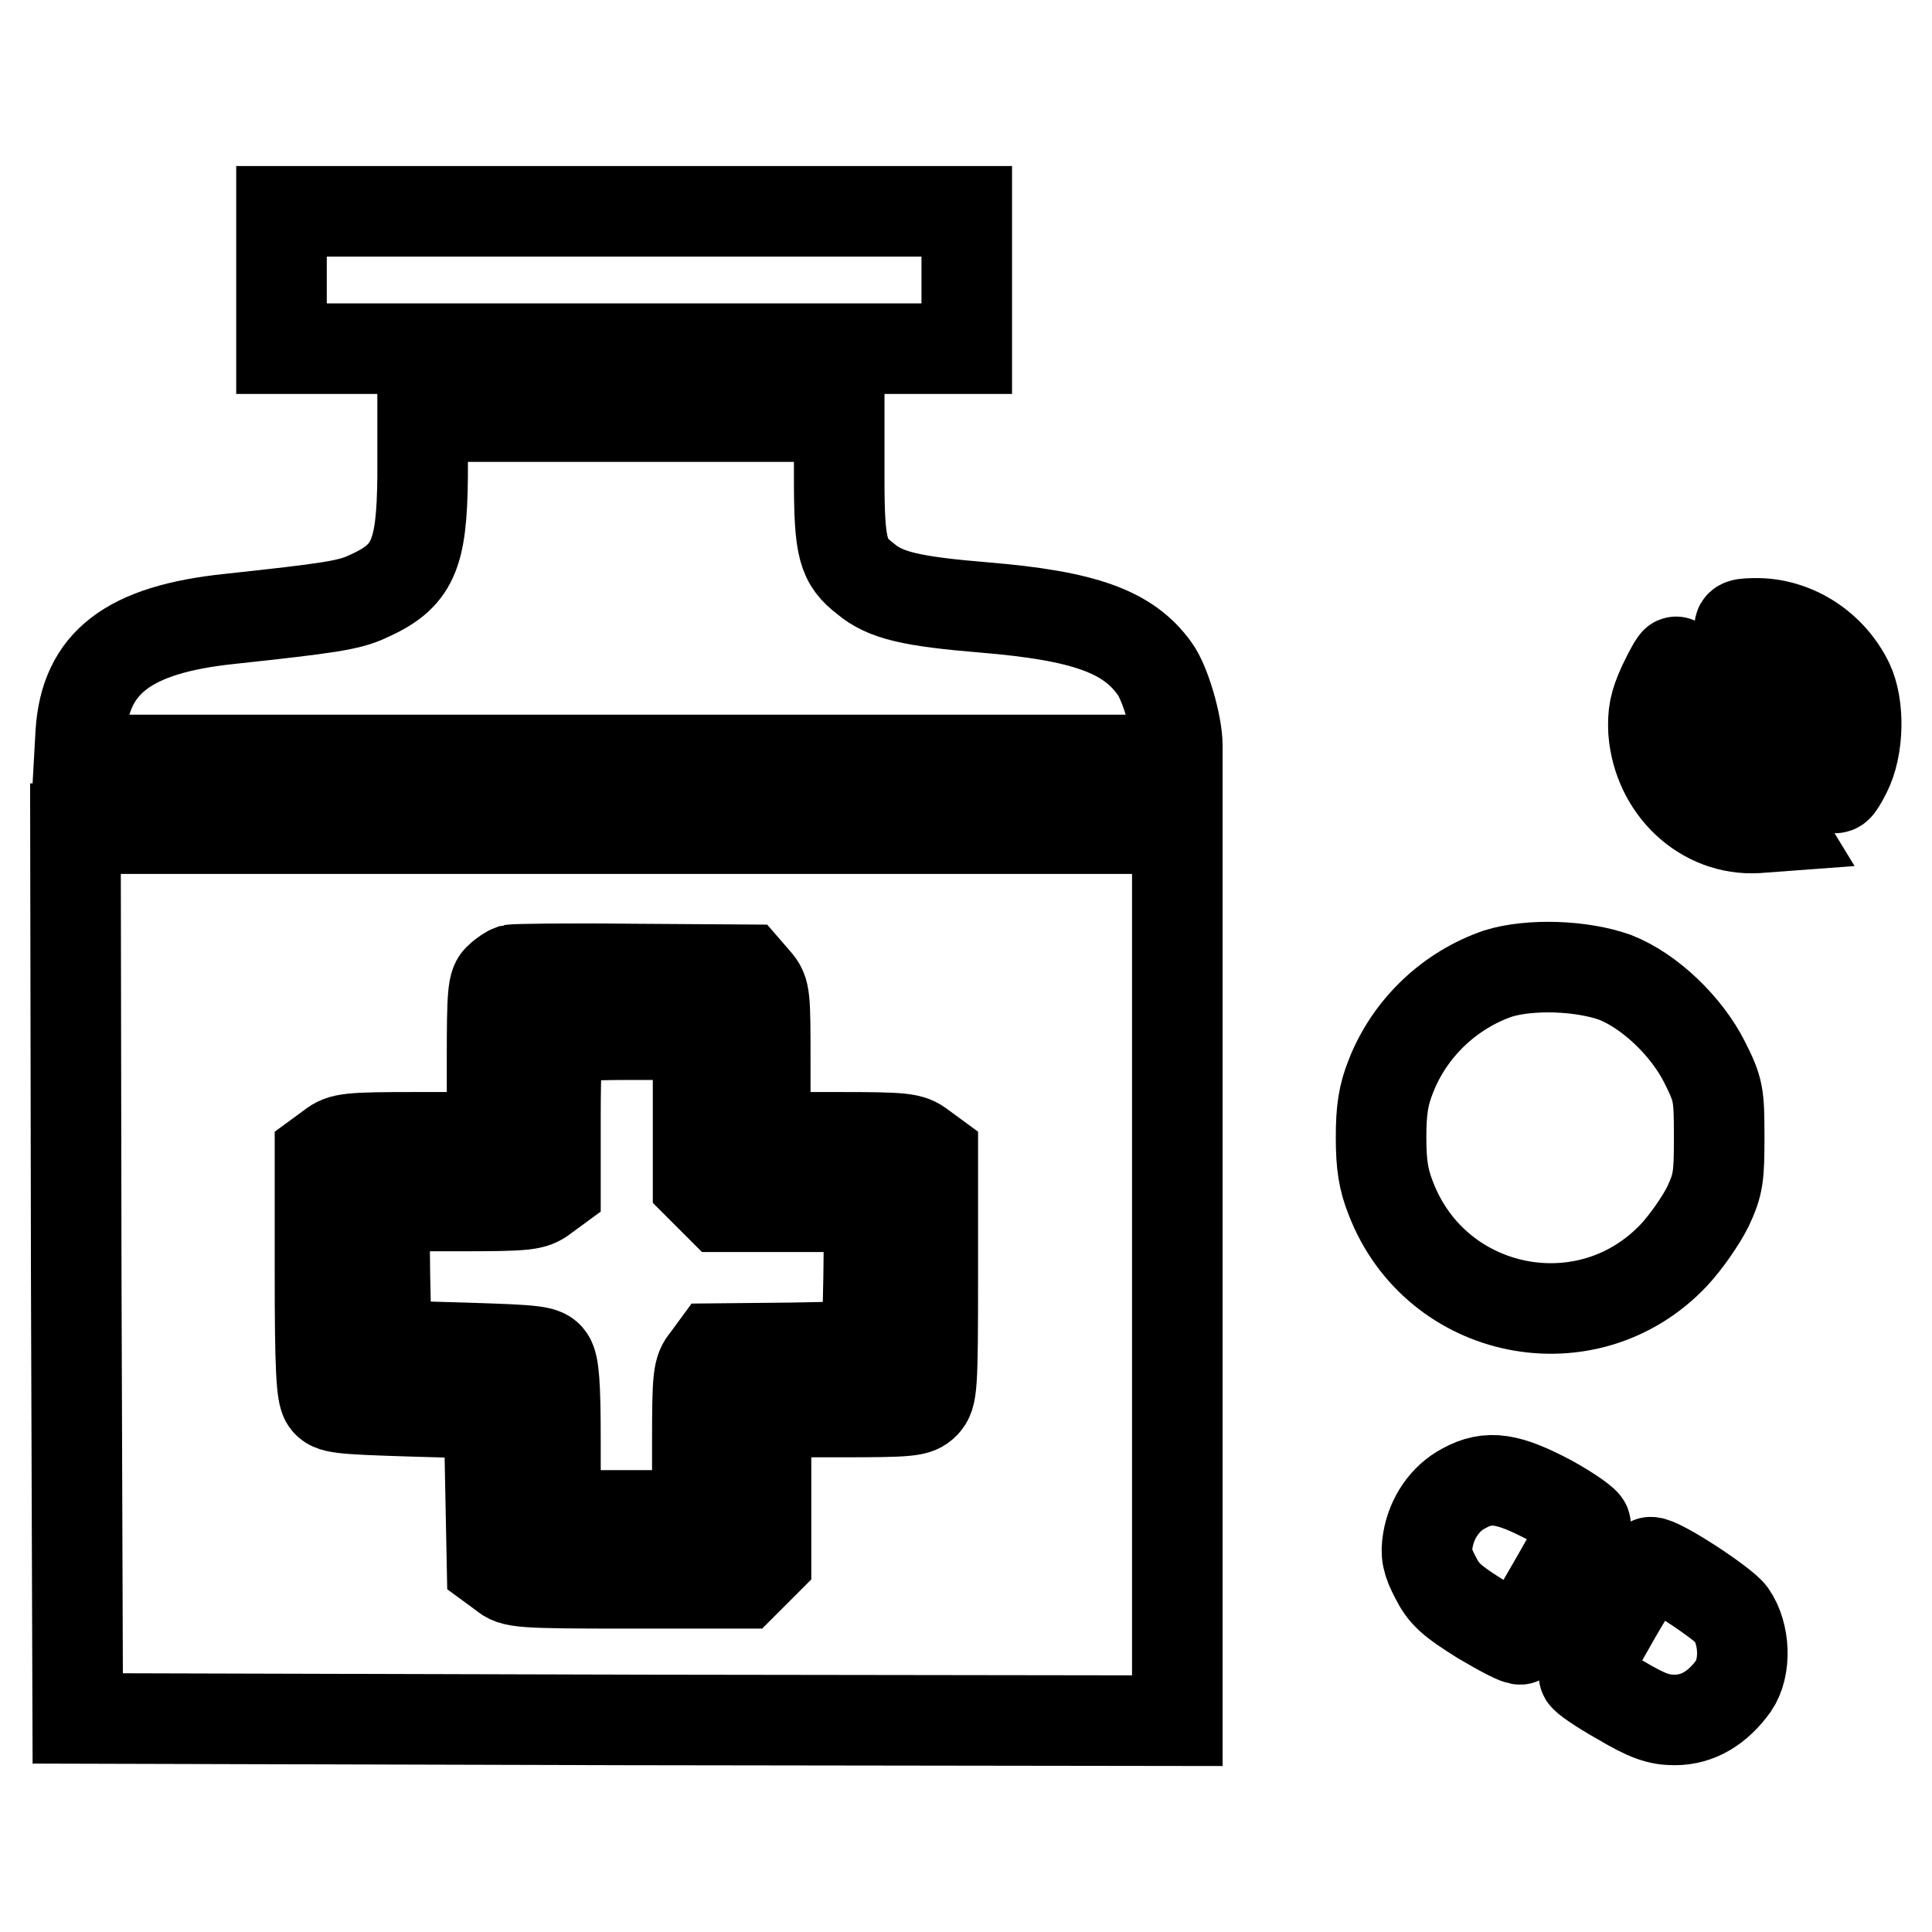 <?xml version="1.0" encoding="utf-8"?>
<!-- Svg Vector Icons : http://www.onlinewebfonts.com/icon -->
<!DOCTYPE svg PUBLIC "-//W3C//DTD SVG 1.1//EN" "http://www.w3.org/Graphics/SVG/1.1/DTD/svg11.dtd">
<svg version="1.1" xmlns="http://www.w3.org/2000/svg" xmlns:xlink="http://www.w3.org/1999/xlink" x="0px" y="0px" viewBox="0 0 256 256" enable-background="new 0 0 256 256" xml:space="preserve">
<g><g><g><path stroke-width="12" fill-opacity="0" stroke="#000000"  d="M37.3,37.1v9.1h45.4h45.4v-9.1V28H82.7H37.3V37.1z"/><path stroke-width="12" fill-opacity="0" stroke="#000000"  d="M56,63.1c-0.1,10.6-1.3,13.3-7.4,16c-2.4,1.1-5.1,1.5-18.1,2.9C17,83.4,11.3,87.8,10.7,97.1l-0.2,3.6h72.8H156v-1.9c0-2.8-1.6-8.3-3-10.2c-3.5-4.9-9.3-7-22.5-8.1c-9.7-0.8-13.2-1.6-15.8-3.8c-3-2.3-3.5-4-3.5-13.2v-8.3H83.6H56V63.1z"/><path stroke-width="12" fill-opacity="0" stroke="#000000"  d="M230.6,83.5c0.3,0.9,10.5,18.1,12,20.3c0.6,1,0.8,0.9,2-1.4c1.7-3.3,1.8-8.9,0.3-12c-2.3-4.7-7-7.7-11.9-7.8C230.7,82.6,230.3,82.7,230.6,83.5z"/><path stroke-width="12" fill-opacity="0" stroke="#000000"  d="M220.4,90.7c-1.2,2.6-1.4,3.9-1.3,6.2c0.6,7.6,6.7,13.2,13.7,12.8l2.7-0.2l-6.6-10.8c-3.6-6-6.7-10.9-6.8-11C222,87.6,221.2,89,220.4,90.7z"/><path stroke-width="12" fill-opacity="0" stroke="#000000"  d="M10.1,168.7l0.2,59l72.9,0.2L156,228v-59.1v-59.1H83H10L10.1,168.7z M100.2,130c1.2,1.4,1.2,1.9,1.2,11.1v9.6h9.6c8.8,0,9.7,0.1,11.1,1.2l1.5,1.1V169c0,15.1-0.1,15.9-1.1,17c-1,1-1.9,1.1-11.1,1.1h-9.9v9.9v9.8l-1.5,1.5l-1.5,1.5H83.3c-14.5,0-15.3-0.1-16.6-1.2l-1.5-1.1L65,197.4l-0.2-10.1l-10.4-0.3c-9.5-0.3-10.5-0.4-11.2-1.4c-0.6-0.9-0.8-4.2-0.8-16.9V153l1.5-1.1c1.4-1.1,2.3-1.2,11.4-1.2h9.9v-10.1c0-9,0.1-10.3,1-11c0.5-0.5,1.3-1,1.6-1.1c0.4-0.1,7.6-0.2,15.9-0.1l15.2,0.1L100.2,130z"/><path stroke-width="12" fill-opacity="0" stroke="#000000"  d="M74,137.5c-0.2,0.2-0.4,4.8-0.4,10.2v9.8l-1.5,1.1c-1.4,1.1-2.3,1.2-11.4,1.2h-9.8L51,169l0.2,9.3l10.4,0.3c9.5,0.3,10.5,0.4,11.2,1.4c0.6,0.9,0.8,3.4,0.8,11v9.8H83h9.4v-9.6c0-8.8,0.1-9.7,1.2-11l1.1-1.5l10.1-0.1l10.1-0.2l0.2-9.3l0.1-9.2h-9.8h-9.9l-1.5-1.5l-1.5-1.5V147v-9.9h-9C78.4,137.1,74.2,137.3,74,137.5z"/><path stroke-width="12" fill-opacity="0" stroke="#000000"  d="M198.5,129c-6.4,2.2-11.7,7.2-14.2,13.6c-1,2.5-1.3,4.5-1.3,8.1c0,3.6,0.3,5.6,1.3,8.1c6,15.6,26.1,19.6,37.5,7.5c1.6-1.7,3.6-4.6,4.5-6.4c1.4-3,1.5-4,1.5-9.3c0-5.6-0.1-6.2-1.9-9.8c-2.4-4.8-7.3-9.5-11.9-11.3C209.5,127.9,202.7,127.7,198.5,129z"/><path stroke-width="12" fill-opacity="0" stroke="#000000"  d="M194,197.2c-2.5,1.3-4.3,3.9-4.8,6.9c-0.3,1.8-0.1,2.8,1,4.9c1.1,2.2,2.1,3.1,6.1,5.6c2.7,1.6,5,2.8,5.2,2.6c0.5-0.6,8.5-14.4,8.6-15.1c0.1-0.3-2-1.8-4.7-3.3C199.9,195.9,197.3,195.4,194,197.2z"/><path stroke-width="12" fill-opacity="0" stroke="#000000"  d="M214,214.2c-2.3,4-4.1,7.4-4.1,7.8c0,0.3,2.2,1.8,4.7,3.2c3.7,2.2,5.2,2.7,7.3,2.7c3.1,0,5.7-1.6,7.8-4.5c1.7-2.5,1.5-6.9-0.3-9.5c-1.1-1.5-9.5-7-10.7-6.9C218.4,207,216.3,210.2,214,214.2z"/></g></g></g>
</svg>